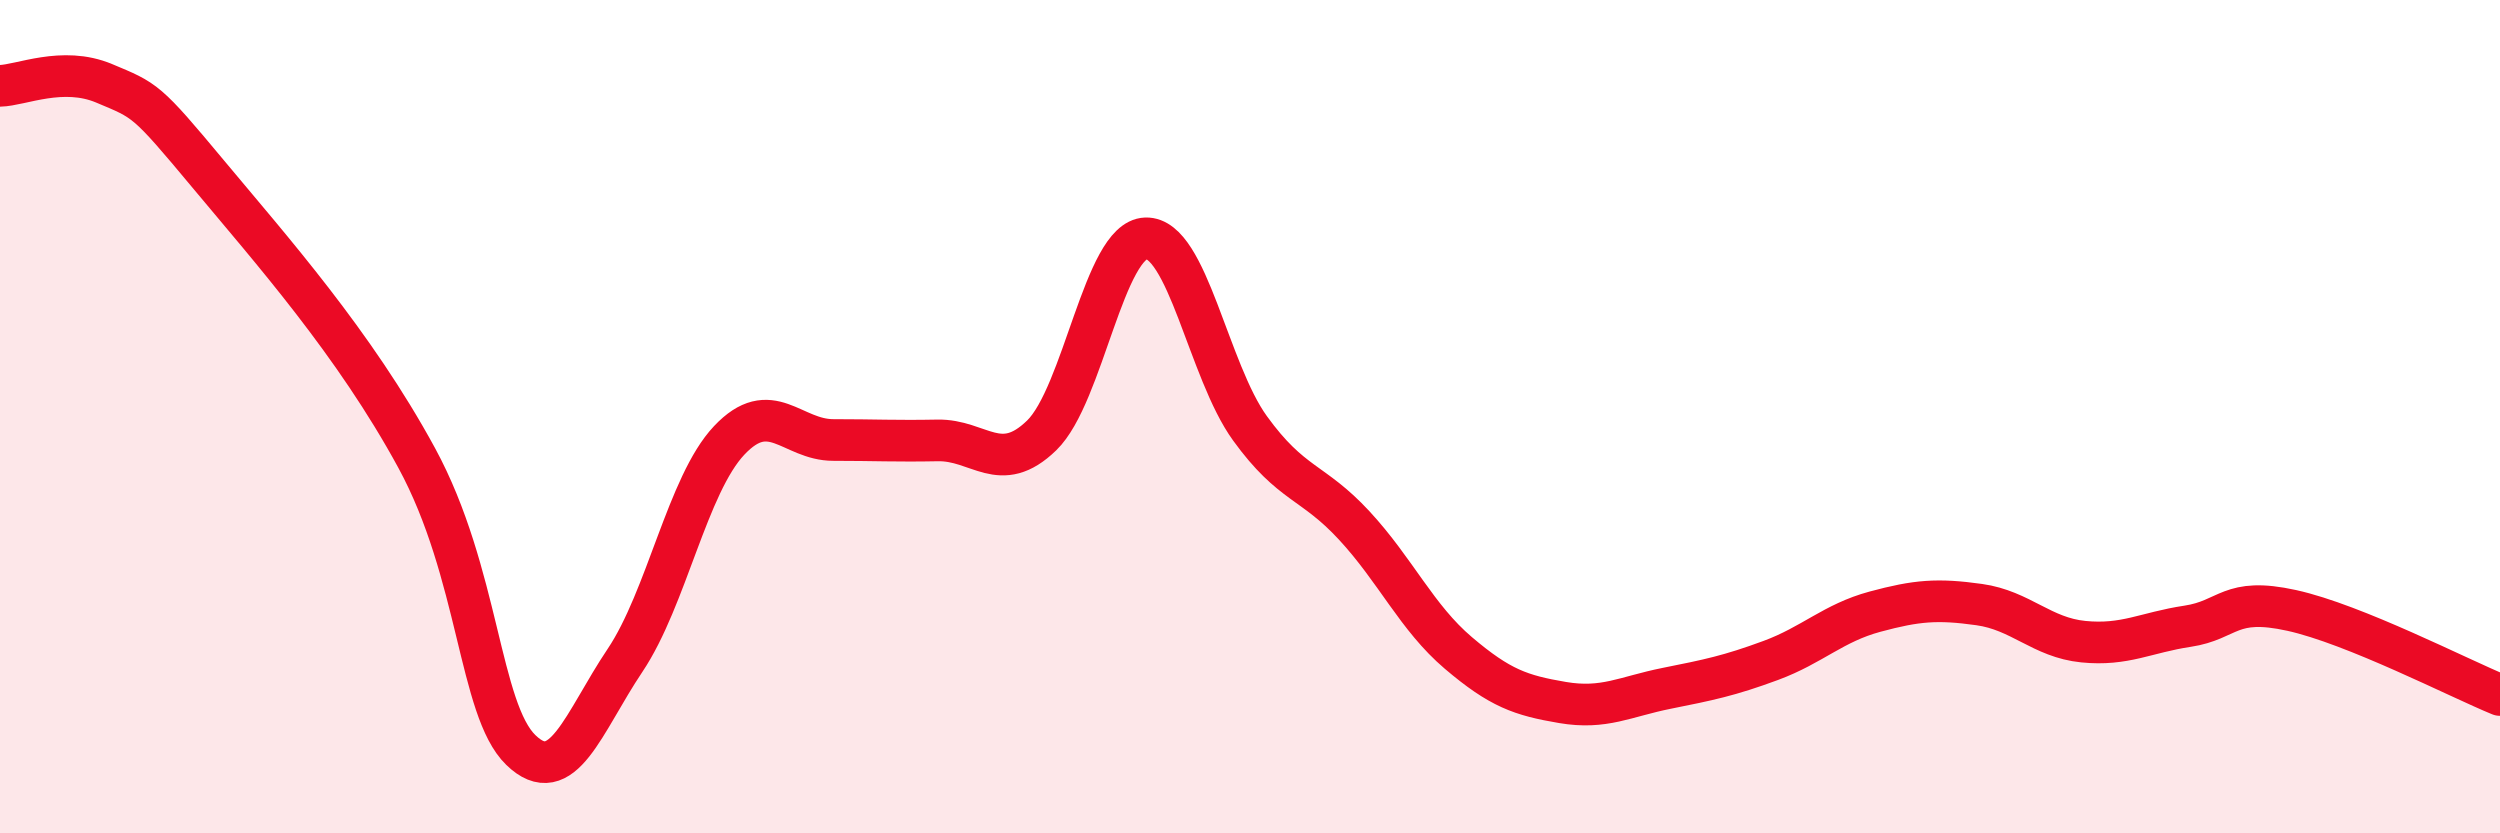 
    <svg width="60" height="20" viewBox="0 0 60 20" xmlns="http://www.w3.org/2000/svg">
      <path
        d="M 0,2.06 C 0.5,2.05 1.5,1.58 2.5,2 C 3.5,2.42 3.5,2.38 5,4.18 C 6.5,5.98 8.5,8.23 10,10.99 C 11.5,13.75 11.5,17.03 12.5,18 C 13.5,18.97 14,17.34 15,15.85 C 16,14.36 16.5,11.63 17.5,10.57 C 18.5,9.51 19,10.56 20,10.56 C 21,10.56 21.5,10.59 22.5,10.57 C 23.5,10.55 24,11.42 25,10.45 C 26,9.48 26.5,5.75 27.5,5.72 C 28.5,5.69 29,8.9 30,10.28 C 31,11.66 31.5,11.53 32.5,12.61 C 33.5,13.69 34,14.82 35,15.67 C 36,16.52 36.5,16.69 37.5,16.86 C 38.5,17.03 39,16.72 40,16.52 C 41,16.32 41.5,16.22 42.5,15.85 C 43.5,15.48 44,14.95 45,14.68 C 46,14.41 46.5,14.37 47.5,14.51 C 48.5,14.65 49,15.3 50,15.4 C 51,15.5 51.5,15.18 52.5,15.03 C 53.5,14.88 53.5,14.32 55,14.65 C 56.5,14.98 59,16.27 60,16.68L60 20L0 20Z"
        fill="#EB0A25"
        opacity="0.1"
        stroke-linecap="round"
        stroke-linejoin="round"
      />
      <path
        d="M 0,2.06 C 0.5,2.05 1.5,1.58 2.5,2 C 3.5,2.42 3.5,2.38 5,4.18 C 6.5,5.98 8.5,8.23 10,10.99 C 11.5,13.75 11.5,17.03 12.5,18 C 13.5,18.97 14,17.34 15,15.85 C 16,14.36 16.5,11.63 17.5,10.57 C 18.5,9.51 19,10.56 20,10.56 C 21,10.56 21.5,10.59 22.5,10.57 C 23.5,10.55 24,11.42 25,10.45 C 26,9.48 26.5,5.75 27.5,5.72 C 28.5,5.69 29,8.9 30,10.28 C 31,11.66 31.5,11.53 32.5,12.61 C 33.5,13.69 34,14.82 35,15.67 C 36,16.52 36.5,16.69 37.5,16.86 C 38.5,17.03 39,16.72 40,16.52 C 41,16.32 41.5,16.22 42.5,15.85 C 43.5,15.48 44,14.95 45,14.68 C 46,14.41 46.5,14.37 47.5,14.51 C 48.5,14.65 49,15.3 50,15.4 C 51,15.5 51.5,15.18 52.5,15.03 C 53.5,14.88 53.5,14.32 55,14.65 C 56.5,14.98 59,16.27 60,16.68"
        stroke="#EB0A25"
        stroke-width="1"
        fill="none"
        stroke-linecap="round"
        stroke-linejoin="round"
      />
    </svg>
  